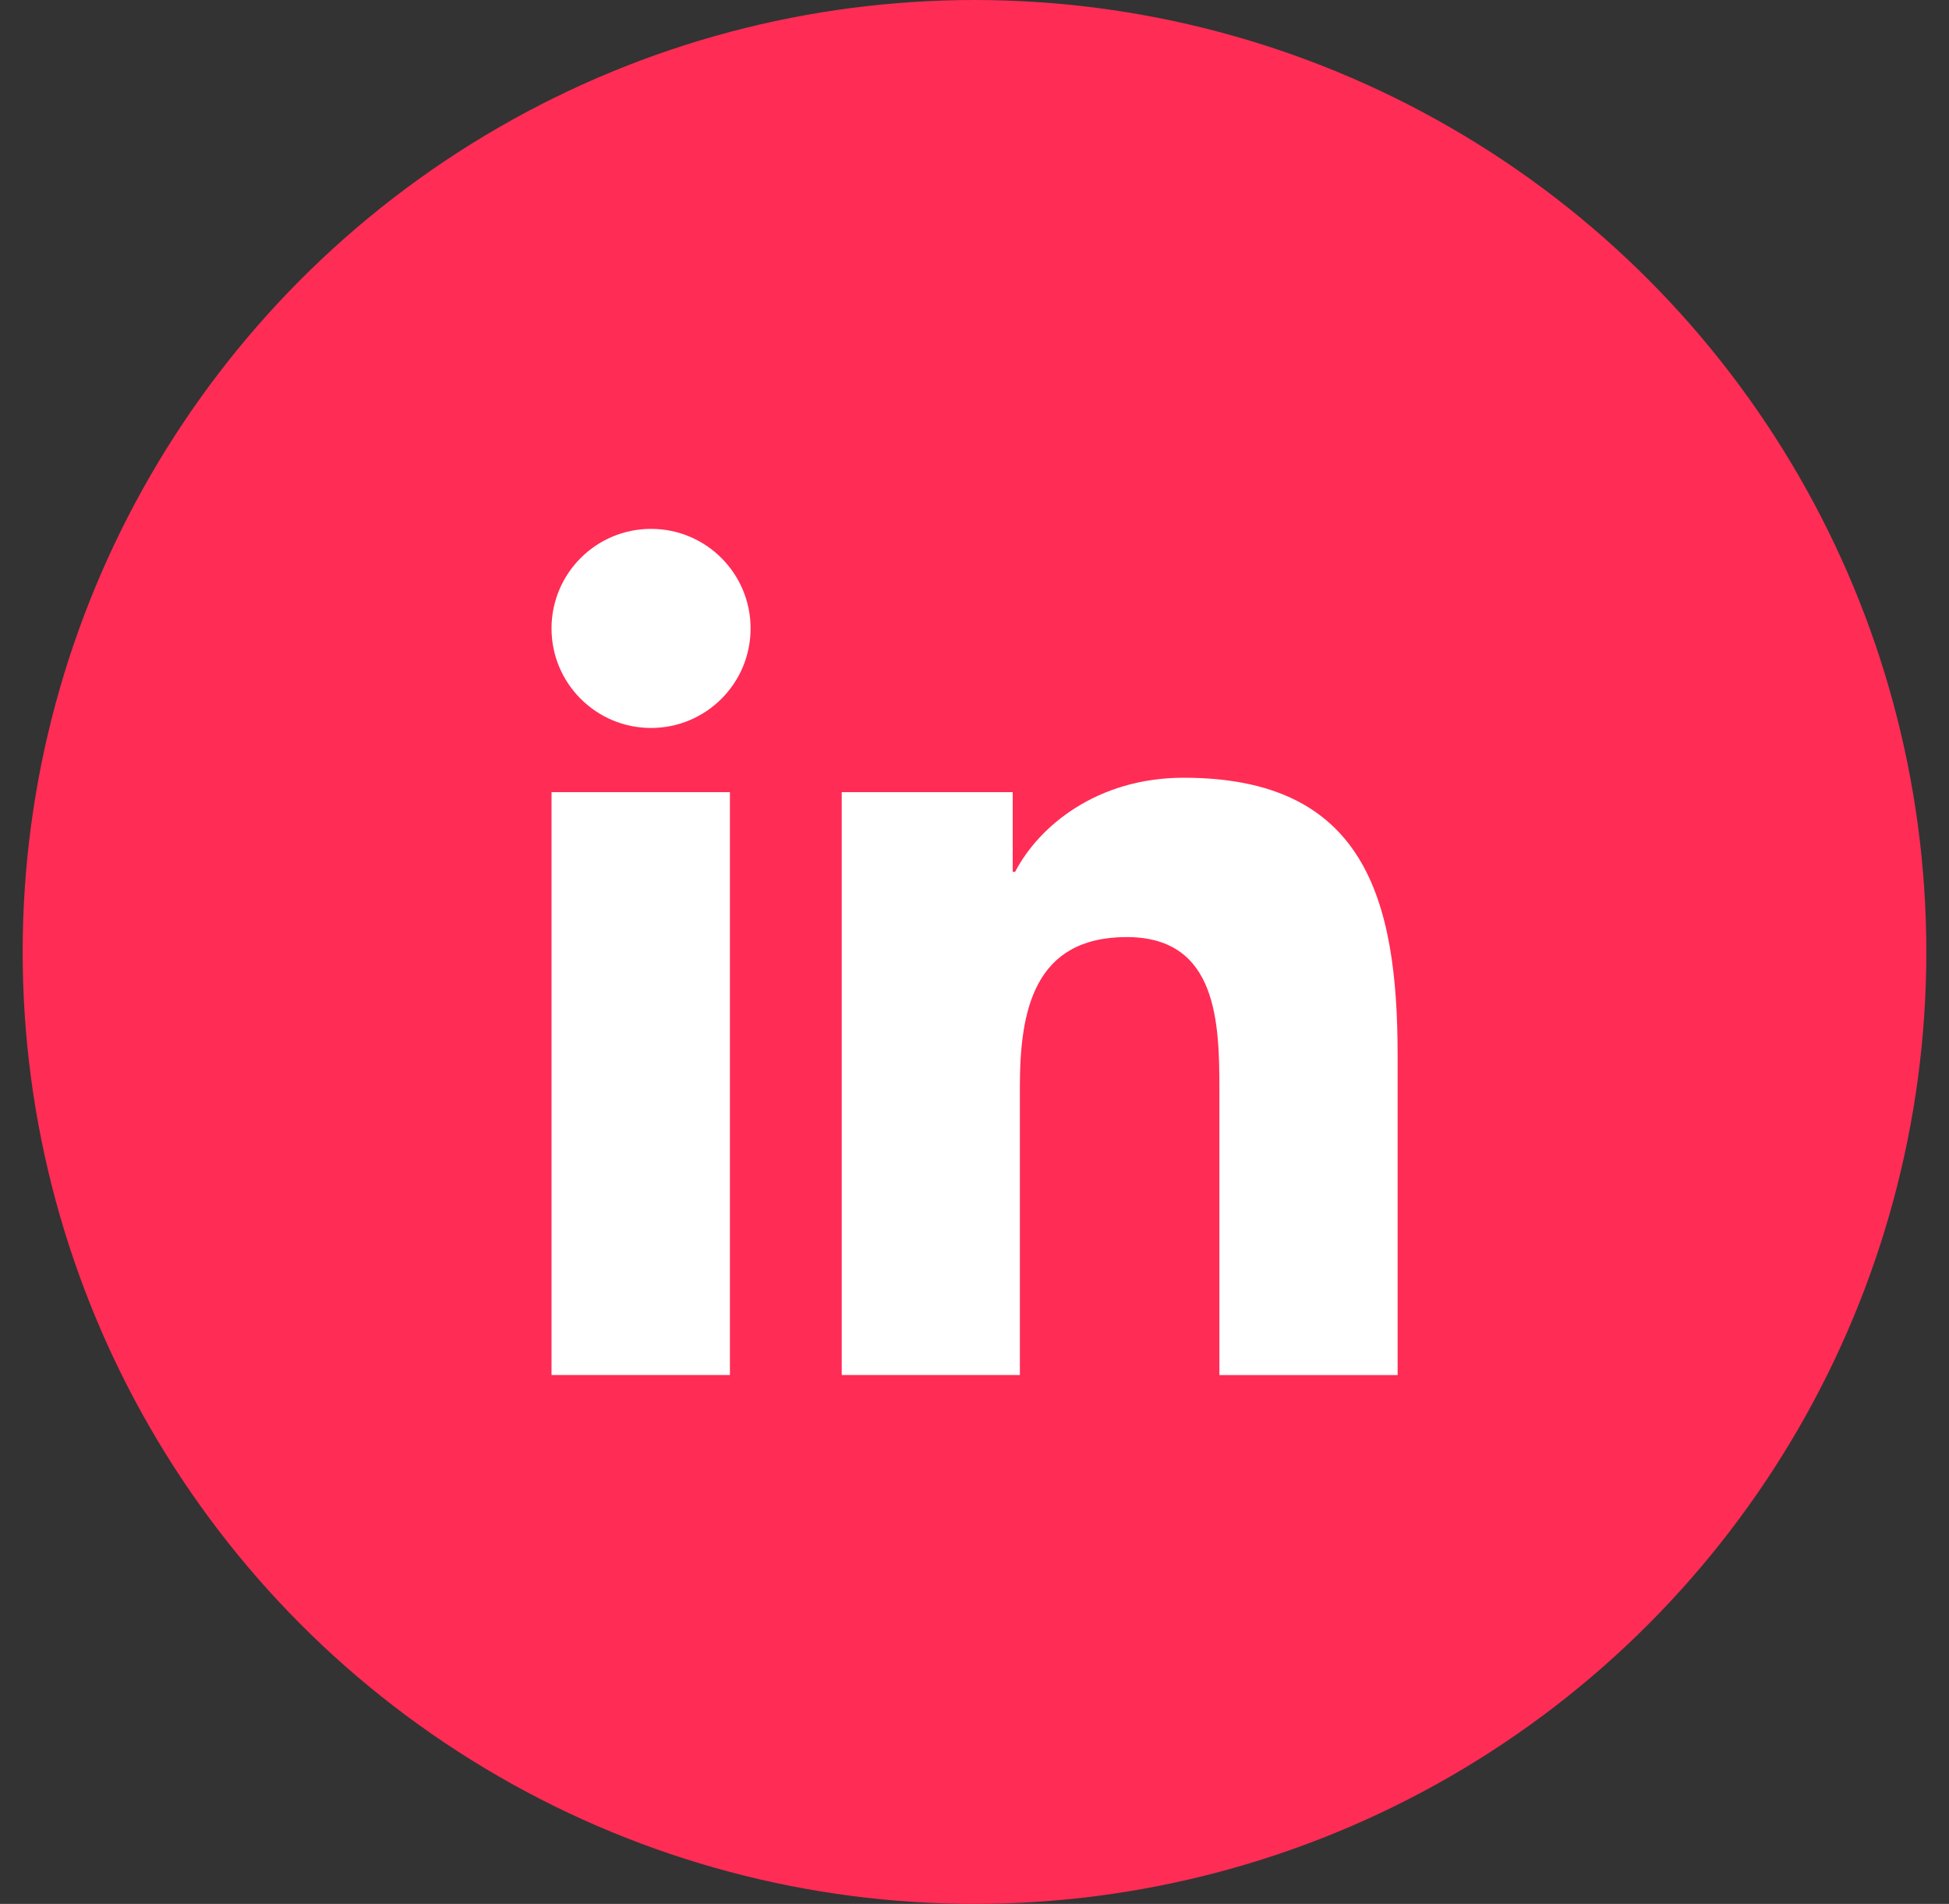 <svg width="43" height="42" viewBox="0 0 43 42" fill="none" xmlns="http://www.w3.org/2000/svg">
    <rect x="0" y="0" width="43" height="42" fill="#333333" stroke="none"/>
    <circle cx="21.5" cy="21" r="21" fill="#FF2C55"/>
    <path d="M14.364 16.059C15.577 16.059 16.56 15.076 16.56 13.863C16.56 12.65 15.577 11.667 14.364 11.667C13.151 11.667 12.168 12.65 12.168 13.863C12.168 15.076 13.151 16.059 14.364 16.059Z" fill="white"/>
    <path d="M18.571 17.475V30.333H22.501V23.974C22.501 22.297 22.811 20.672 24.859 20.672C26.878 20.672 26.903 22.59 26.903 24.08V30.334H30.835V23.283C30.835 19.819 30.101 17.157 26.116 17.157C24.203 17.157 22.921 18.224 22.396 19.233H22.343V17.475H18.571ZM12.168 17.475H16.104V30.333H12.168V17.475Z" fill="white"/>
</svg>
